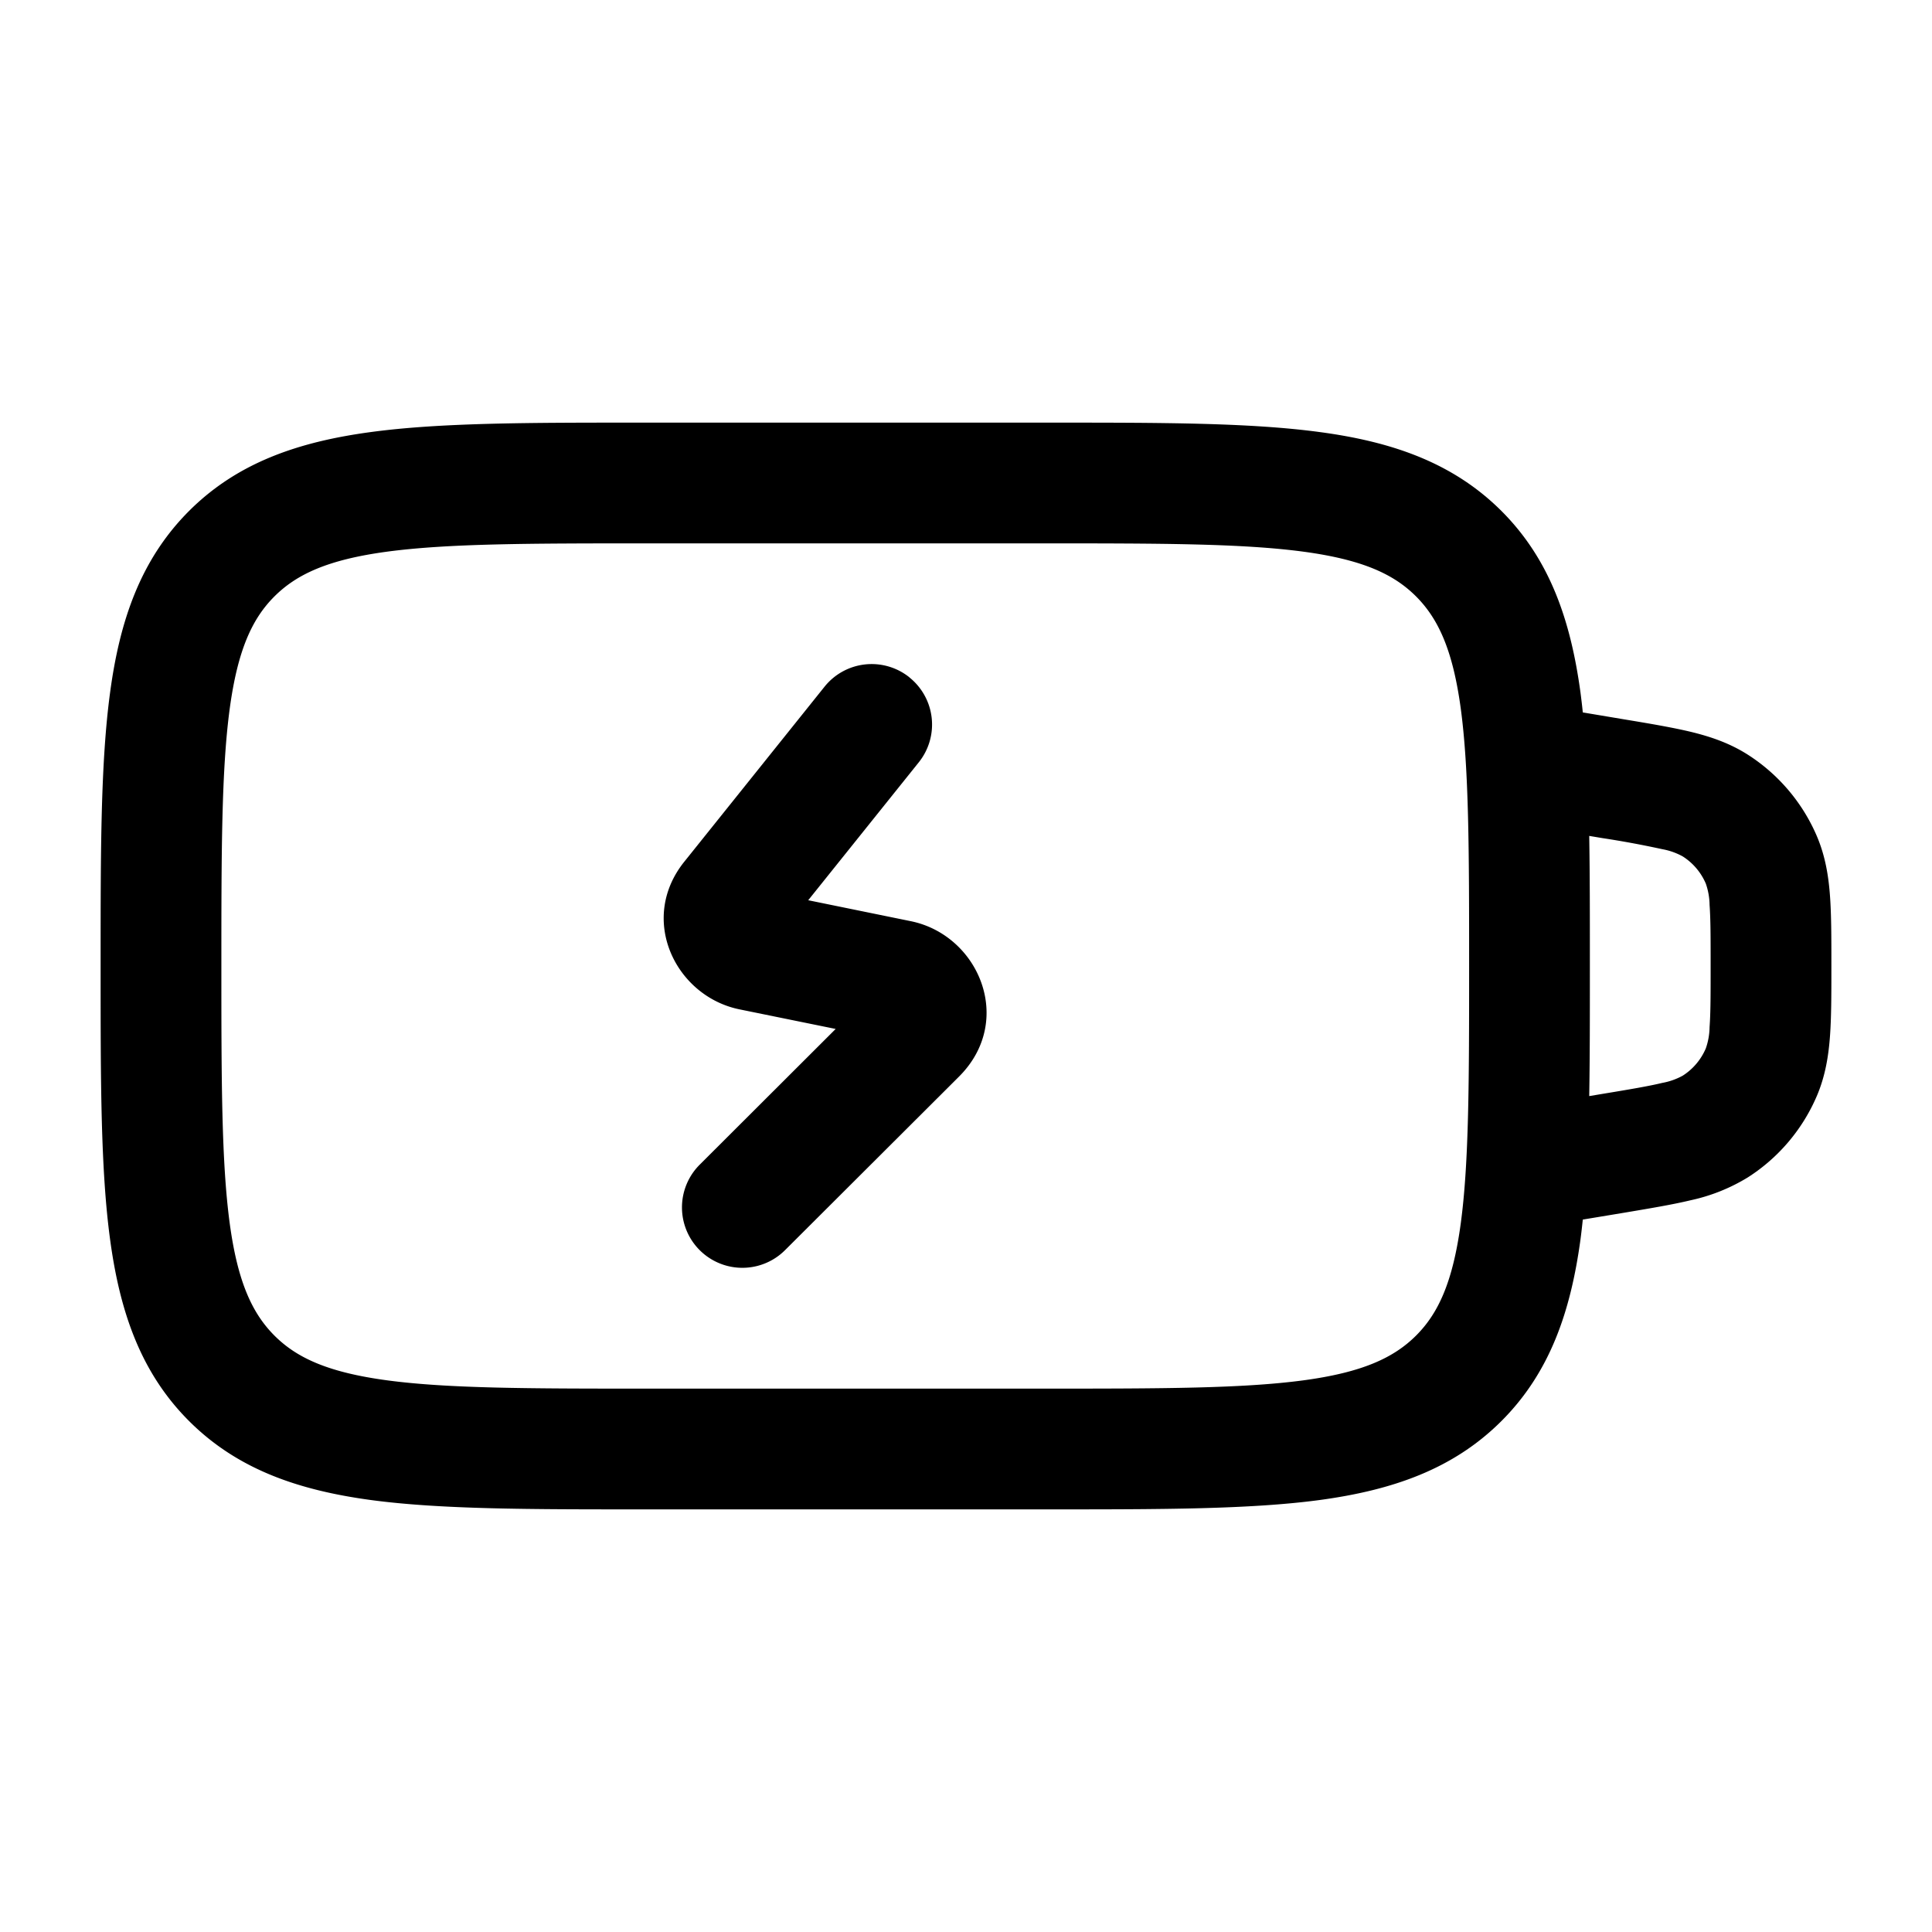 <svg viewBox="0 0 24 24" xmlns="http://www.w3.org/2000/svg"><path d="M11.297 8.415a.75.75 0 0 1 .117 1.054l-1.374 1.714 1.273.26c.847.172 1.296 1.235.601 1.93L9.752 15.53a.75.75 0 0 1-1.06-1.062l1.689-1.686-1.193-.243c-.793-.161-1.264-1.115-.688-1.834l1.743-2.175a.75.75 0 0 1 1.054-.116Z"/><path fill-rule="evenodd" clip-rule="evenodd" d="M7.945 5.25h5.11c1.367 0 2.47 0 3.337.117.9.12 1.658.38 2.26.981.602.602.86 1.36.982 2.26.01.079.02.16.028.242l.513.086c.32.053.598.1.828.155.243.059.482.139.709.284.38.243.68.596.858 1.013.105.247.145.496.163.746.017.235.017.517.017.841v.05c0 .324 0 .606-.017.841-.018.25-.058.5-.163.747a2.25 2.25 0 0 1-.858 1.013 2.277 2.277 0 0 1-.71.284c-.229.055-.507.101-.827.155l-.513.085a8.823 8.823 0 0 1-.028.242c-.122.9-.38 1.658-.982 2.26-.602.602-1.36.86-2.26.982-.867.116-1.97.116-3.337.116h-5.11c-1.367 0-2.47 0-3.337-.116-.9-.122-1.658-.38-2.26-.982-.602-.602-.86-1.36-.981-2.26-.117-.867-.117-1.97-.117-3.337v-.11c0-1.367 0-2.47.117-3.337.12-.9.38-1.658.981-2.26.602-.602 1.36-.86 2.26-.981.867-.117 1.97-.117 3.337-.117Zm11.797 8.366.162-.027c.351-.058.576-.096.746-.137a.83.83 0 0 0 .254-.09.75.75 0 0 0 .286-.338.83.83 0 0 0 .047-.266c.013-.174.013-.402.013-.758s0-.583-.013-.758a.83.83 0 0 0-.047-.266.75.75 0 0 0-.286-.337.828.828 0 0 0-.254-.09 11.78 11.78 0 0 0-.746-.138l-.162-.027c.008.477.008.996.008 1.561v.11c0 .565 0 1.085-.008 1.561ZM4.808 6.853c-.734.099-1.122.28-1.399.556-.277.277-.457.665-.556 1.4-.101.754-.103 1.756-.103 3.191 0 1.435.002 2.437.103 3.192.099.734.28 1.122.556 1.399.277.277.665.457 1.4.556.754.101 1.756.103 3.191.103h5c1.435 0 2.437-.002 3.192-.103.734-.099 1.122-.28 1.399-.556.277-.277.457-.665.556-1.4.101-.755.103-1.756.103-3.191 0-1.435-.002-2.437-.103-3.192-.099-.734-.28-1.122-.556-1.399-.277-.277-.665-.457-1.4-.556-.754-.101-1.756-.103-3.191-.103H8c-1.435 0-2.437.002-3.192.103Z"/></svg>